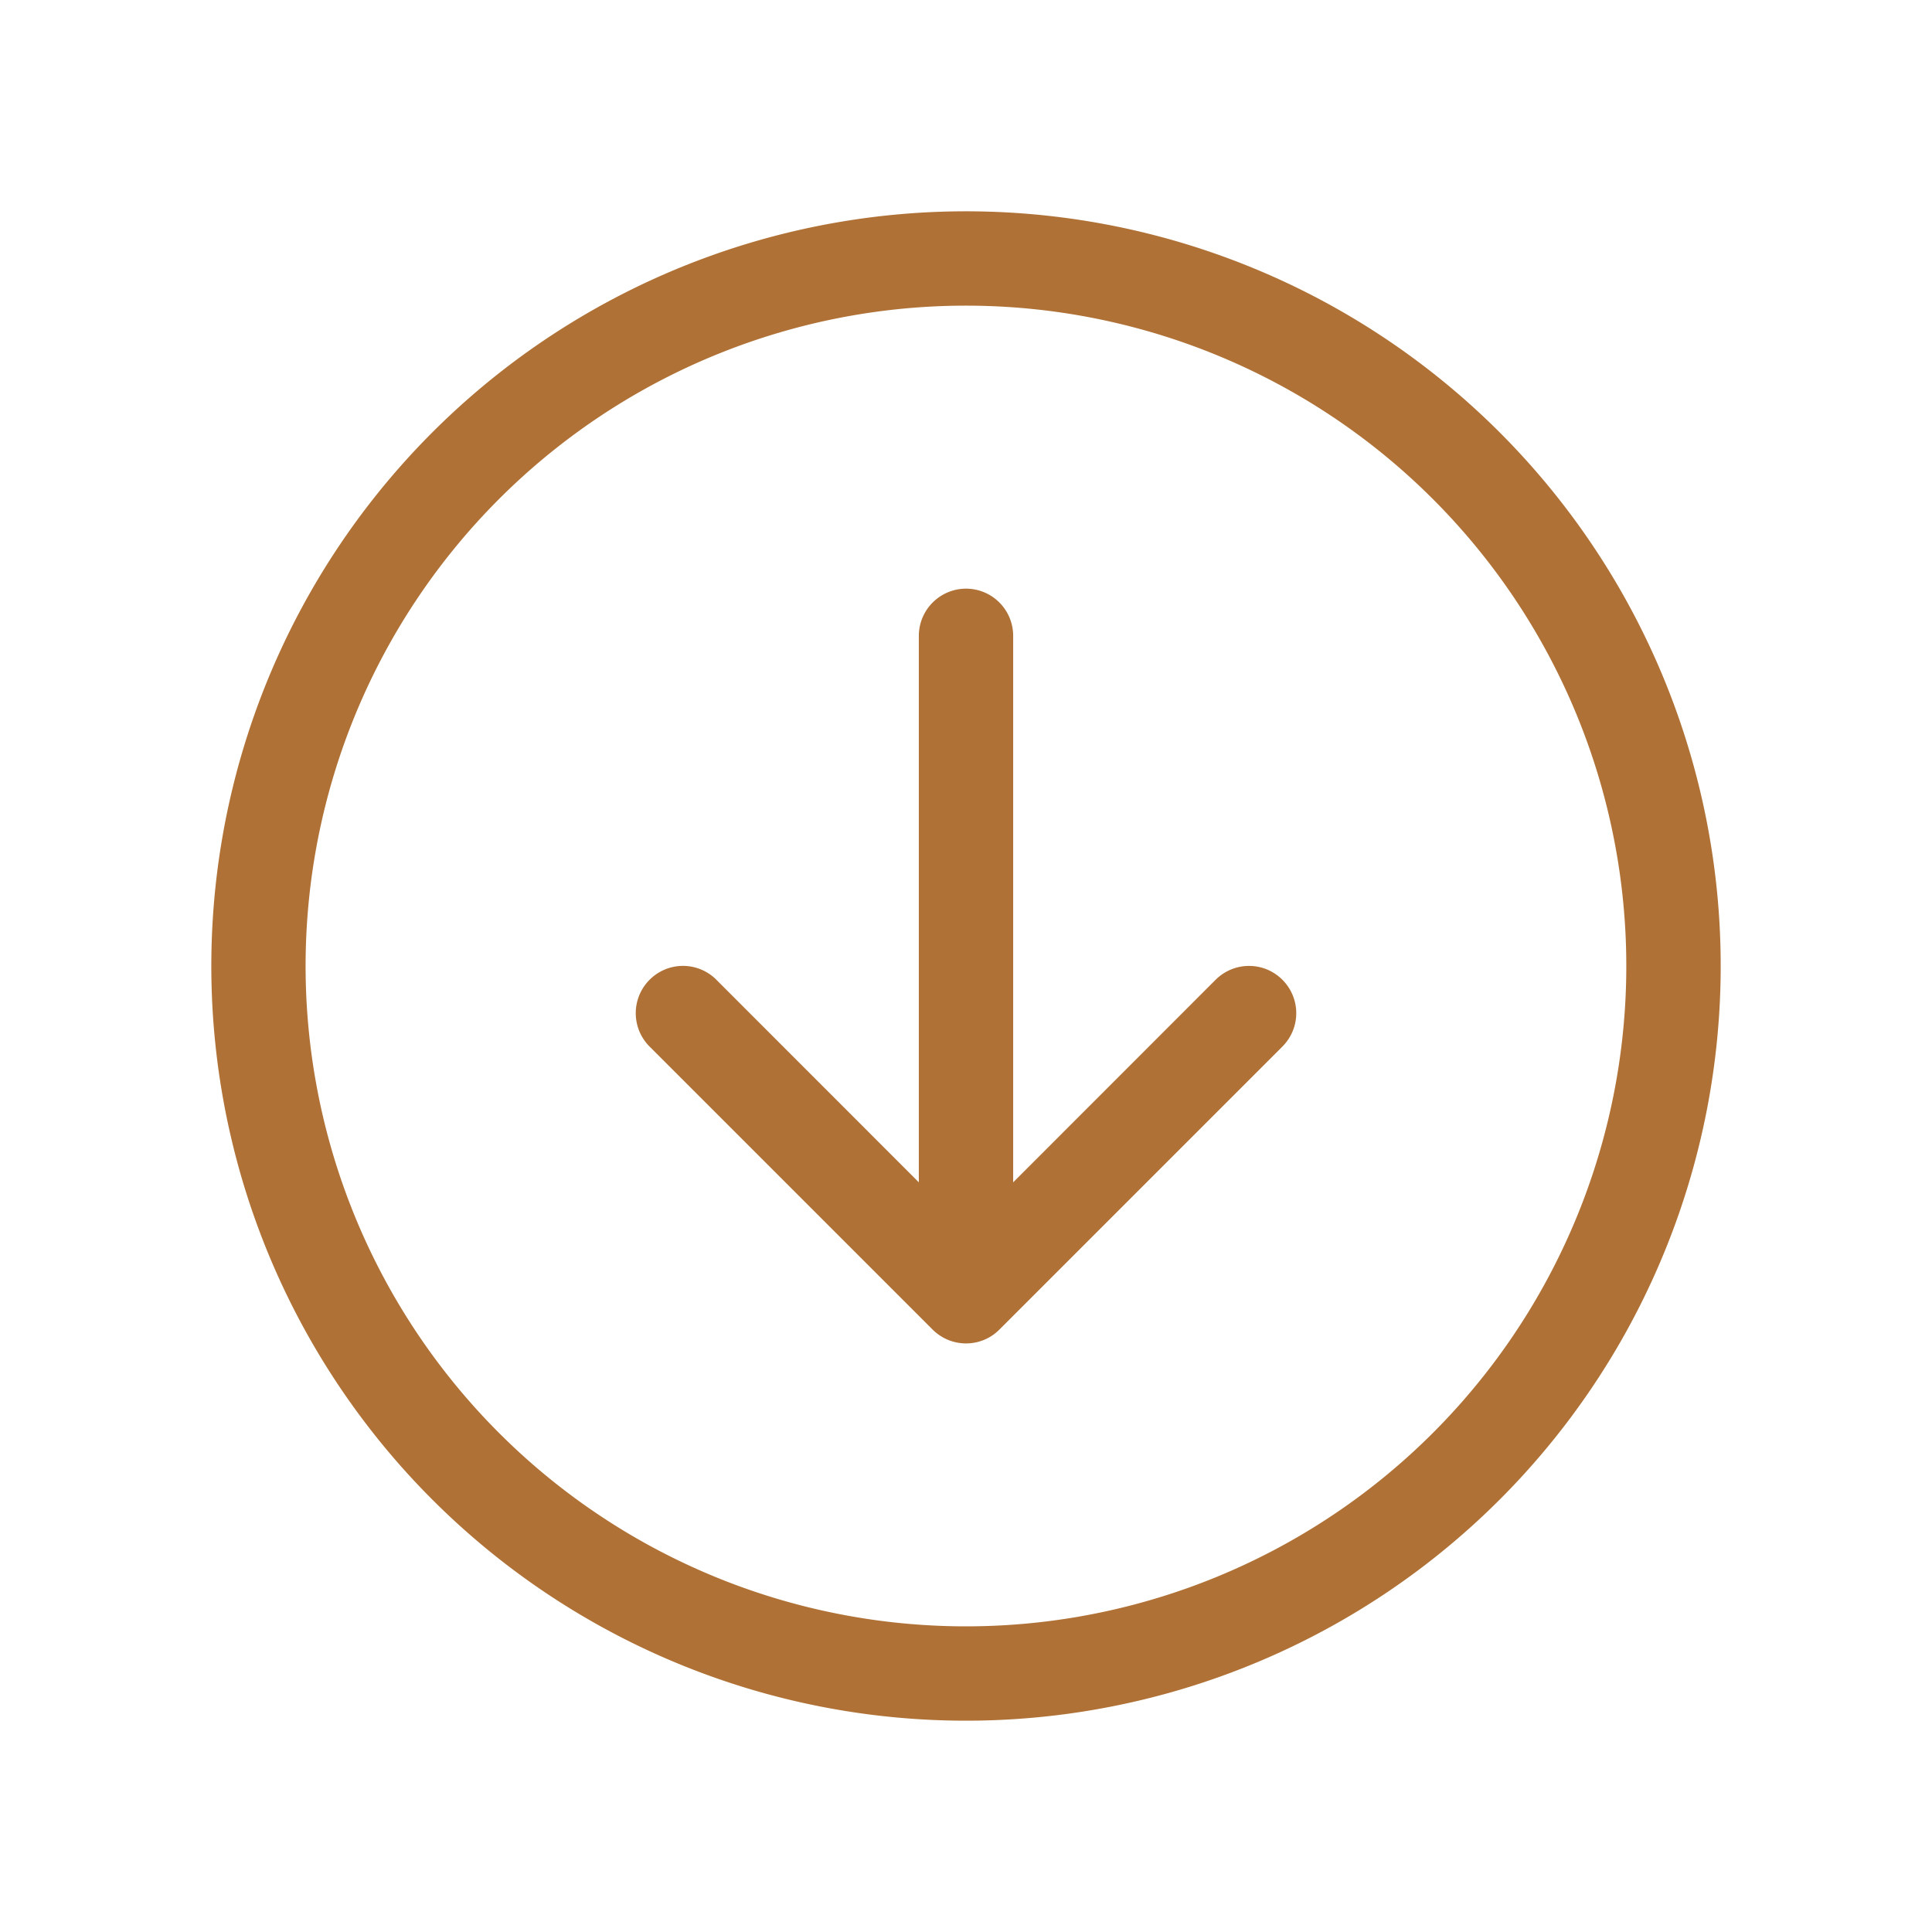 <svg class="" xml:space="preserve" style="enable-background:new 0 0 512 512" viewBox="0 0 512 512" y="0" x="0" height="512" width="512" xmlns:xlink="http://www.w3.org/1999/xlink" version="1.1" xmlns="http://www.w3.org/2000/svg"><g><clipPath id="a"><path data-sanitized-data-original="#000000" data-original="#000000" opacity="1" fill="#af7135" d="M56 56h400v400H56z"></path></clipPath><g clip-path="url(#a)" fill-rule="evenodd"><path data-sanitized-data-original="#000000" data-original="#000000" opacity="1" fill="#af7135" d="M256 431a175 175 0 1 0-123.75-51.25A175 175 0 0 0 256 431zm0 25a200 200 0 1 0-141.42-58.58A200 200 0 0 0 256 456z"></path><path data-sanitized-data-original="#000000" data-original="#000000" opacity="1" fill="#af7135" d="M256 156a12.5 12.5 0 0 1 12.5 12.5v144.83l53.65-53.68a12.7 12.7 0 0 1 4.07-2.72 12.55 12.55 0 0 1 9.58 0 12.6 12.6 0 0 1 6.77 6.79 12.5 12.5 0 0 1 0 9.56 12.7 12.7 0 0 1-2.72 4.07l-75 75a12.4 12.4 0 0 1-4.05 2.72 12.55 12.55 0 0 1-9.58 0 12.7 12.7 0 0 1-4.07-2.72l-75-75a12.51 12.51 0 0 1 0-17.7 12.48 12.48 0 0 1 17.7 0l53.65 53.68V168.5A12.53 12.53 0 0 1 256 156z"></path></g></g></svg>
